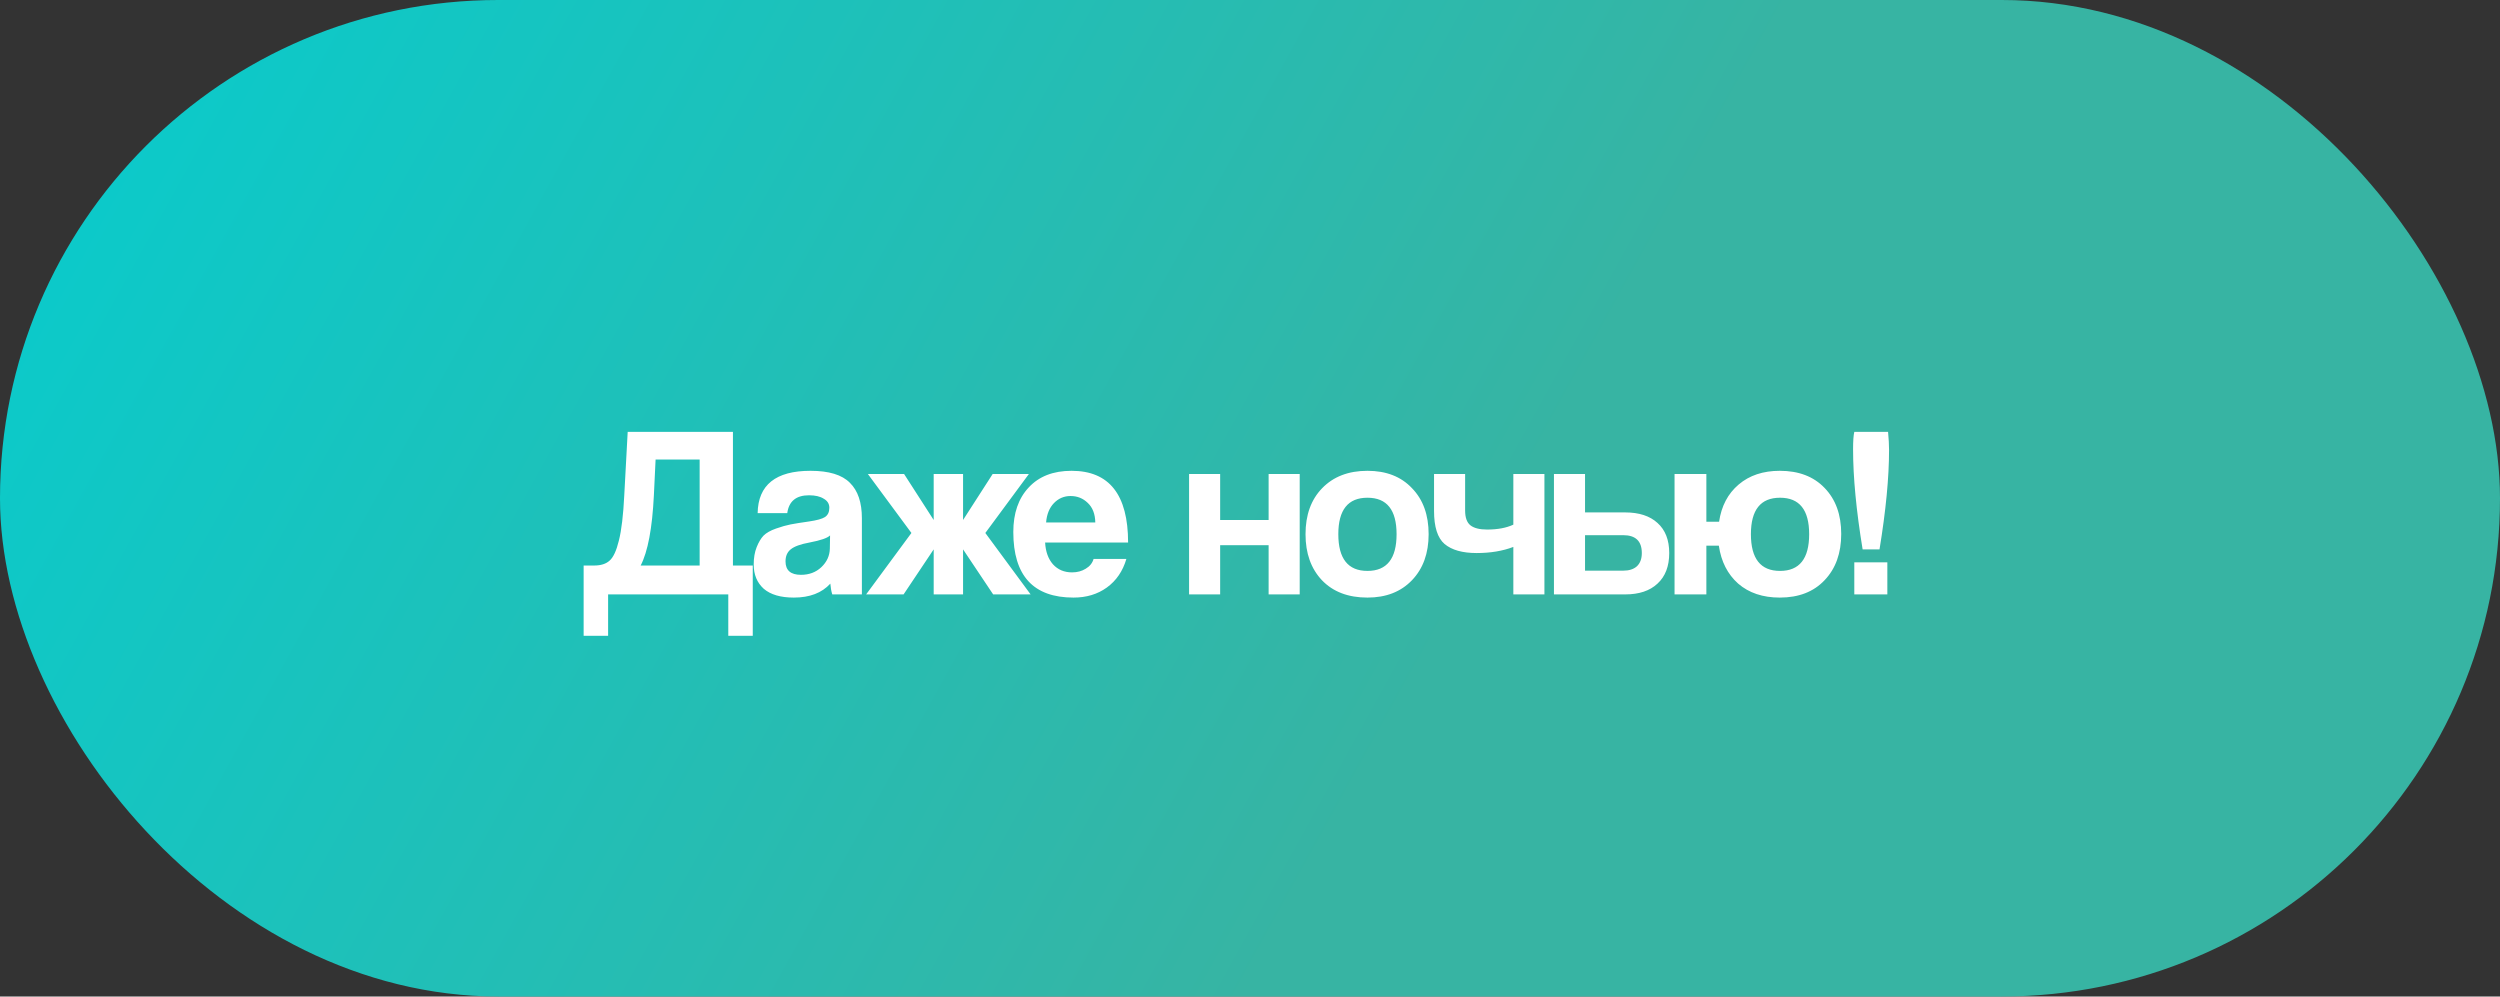 <?xml version="1.0" encoding="UTF-8"?> <svg xmlns="http://www.w3.org/2000/svg" width="143" height="57" viewBox="0 0 143 57" fill="none"><rect x="0" y="0" width="143" height="57" fill="#333333" stroke="none"/><rect width="143" height="57" rx="28.5" fill="url(#paint0_linear_9_11975)"></rect><path d="M34.784 36.366H33.384V32.348H33.986C34.369 32.348 34.663 32.255 34.868 32.068C35.083 31.881 35.26 31.499 35.4 30.92C35.549 30.332 35.652 29.469 35.708 28.33L35.904 24.704H41.924V32.348H43.058V36.366H41.658V34H34.784V36.366ZM40.02 26.286H37.5L37.402 28.33C37.309 30.215 37.057 31.555 36.646 32.348H40.02V26.286ZM47.467 31.382L47.48 30.626C47.331 30.775 46.939 30.911 46.304 31.032C45.791 31.125 45.432 31.256 45.227 31.424C45.031 31.583 44.932 31.811 44.932 32.11C44.932 32.623 45.227 32.88 45.815 32.88C46.281 32.88 46.669 32.735 46.977 32.446C47.294 32.147 47.457 31.793 47.467 31.382ZM49.3 34H47.606C47.55 33.823 47.513 33.617 47.495 33.384C47.009 33.916 46.314 34.182 45.408 34.182C44.653 34.182 44.078 34.014 43.687 33.678C43.304 33.333 43.112 32.871 43.112 32.292C43.112 31.909 43.169 31.578 43.281 31.298C43.392 31.018 43.523 30.799 43.672 30.64C43.831 30.481 44.069 30.346 44.386 30.234C44.704 30.122 44.984 30.043 45.227 29.996C45.469 29.949 45.819 29.893 46.276 29.828C46.724 29.763 47.028 29.679 47.187 29.576C47.355 29.464 47.438 29.287 47.438 29.044C47.438 28.82 47.331 28.647 47.117 28.526C46.911 28.395 46.631 28.33 46.276 28.33C45.539 28.33 45.124 28.671 45.031 29.352H43.337C43.364 27.737 44.373 26.93 46.361 26.93C47.415 26.93 48.166 27.159 48.614 27.616C49.072 28.064 49.3 28.741 49.3 29.646V34ZM55.087 27.112V29.744L56.781 27.112H58.853L56.361 30.486L58.951 34H56.809L55.087 31.424V34H53.407V31.424L51.685 34H49.543L52.133 30.486L49.641 27.112H51.713L53.407 29.744V27.112H55.087ZM59.837 29.884H62.651C62.642 29.399 62.497 29.025 62.217 28.764C61.947 28.503 61.62 28.372 61.237 28.372C60.864 28.372 60.547 28.507 60.285 28.778C60.024 29.049 59.875 29.417 59.837 29.884ZM64.527 31.032H59.781C59.809 31.555 59.959 31.97 60.229 32.278C60.509 32.586 60.873 32.74 61.321 32.74C61.62 32.74 61.881 32.67 62.105 32.53C62.339 32.39 62.488 32.203 62.553 31.97H64.429C64.224 32.67 63.851 33.216 63.309 33.608C62.777 33.991 62.143 34.182 61.405 34.182C59.109 34.182 57.961 32.931 57.961 30.43C57.961 29.357 58.255 28.507 58.843 27.882C59.431 27.247 60.248 26.93 61.293 26.93C63.449 26.93 64.527 28.297 64.527 31.032ZM69.793 34H68.015V27.112H69.793V29.744H72.565V27.112H74.343V34H72.565V31.186H69.793V34ZM76.552 30.556C76.552 31.956 77.107 32.656 78.218 32.656C79.329 32.656 79.884 31.956 79.884 30.556C79.884 29.165 79.329 28.47 78.218 28.47C77.107 28.47 76.552 29.165 76.552 30.556ZM78.218 34.182C77.117 34.182 76.249 33.851 75.614 33.188C74.989 32.525 74.676 31.648 74.676 30.556C74.676 29.455 74.993 28.577 75.628 27.924C76.272 27.261 77.135 26.93 78.218 26.93C79.291 26.93 80.141 27.261 80.766 27.924C81.401 28.577 81.718 29.455 81.718 30.556C81.718 31.648 81.401 32.525 80.766 33.188C80.131 33.851 79.282 34.182 78.218 34.182ZM88.341 34H86.563V31.284C85.956 31.517 85.256 31.634 84.463 31.634C83.651 31.634 83.04 31.461 82.629 31.116C82.228 30.771 82.027 30.141 82.027 29.226V27.112H83.805V29.198C83.805 29.609 83.908 29.893 84.113 30.052C84.318 30.211 84.636 30.29 85.065 30.29C85.662 30.29 86.162 30.197 86.563 30.01V27.112H88.341V34ZM88.886 27.112H90.664V29.31H92.96C93.754 29.31 94.37 29.511 94.808 29.912C95.256 30.313 95.48 30.887 95.48 31.634C95.48 32.39 95.256 32.973 94.808 33.384C94.37 33.795 93.754 34 92.96 34H88.886V27.112ZM92.848 30.612H90.664V32.642H92.848C93.184 32.642 93.446 32.558 93.632 32.39C93.819 32.213 93.912 31.961 93.912 31.634C93.912 30.953 93.558 30.612 92.848 30.612ZM97.604 34H95.784V27.112H97.604V29.842H98.332C98.463 28.946 98.836 28.237 99.452 27.714C100.068 27.191 100.852 26.93 101.804 26.93C102.887 26.93 103.741 27.257 104.366 27.91C105.001 28.563 105.318 29.441 105.318 30.542C105.318 31.643 105.001 32.525 104.366 33.188C103.741 33.851 102.887 34.182 101.804 34.182C100.833 34.182 100.04 33.916 99.424 33.384C98.817 32.843 98.449 32.119 98.318 31.214H97.604V34ZM100.152 30.556C100.152 31.956 100.707 32.656 101.818 32.656C102.929 32.656 103.484 31.956 103.484 30.556C103.484 29.165 102.929 28.47 101.818 28.47C100.707 28.47 100.152 29.165 100.152 30.556ZM107.956 34H106.066V32.166H107.956V34ZM107.508 31.424H106.542C106.178 29.203 105.996 27.294 105.996 25.698C105.996 25.222 106.02 24.891 106.066 24.704H107.998C108.036 25.115 108.054 25.46 108.054 25.74C108.054 27.308 107.872 29.203 107.508 31.424Z" fill="white"></path><defs><linearGradient id="paint0_linear_9_11975" x1="5.40095e-07" y1="17.5" x2="71.5" y2="57" gradientUnits="userSpaceOnUse"><stop stop-color="#0BCACA"></stop><stop offset="1" stop-color="#37B4A3"></stop></linearGradient></defs></svg> 